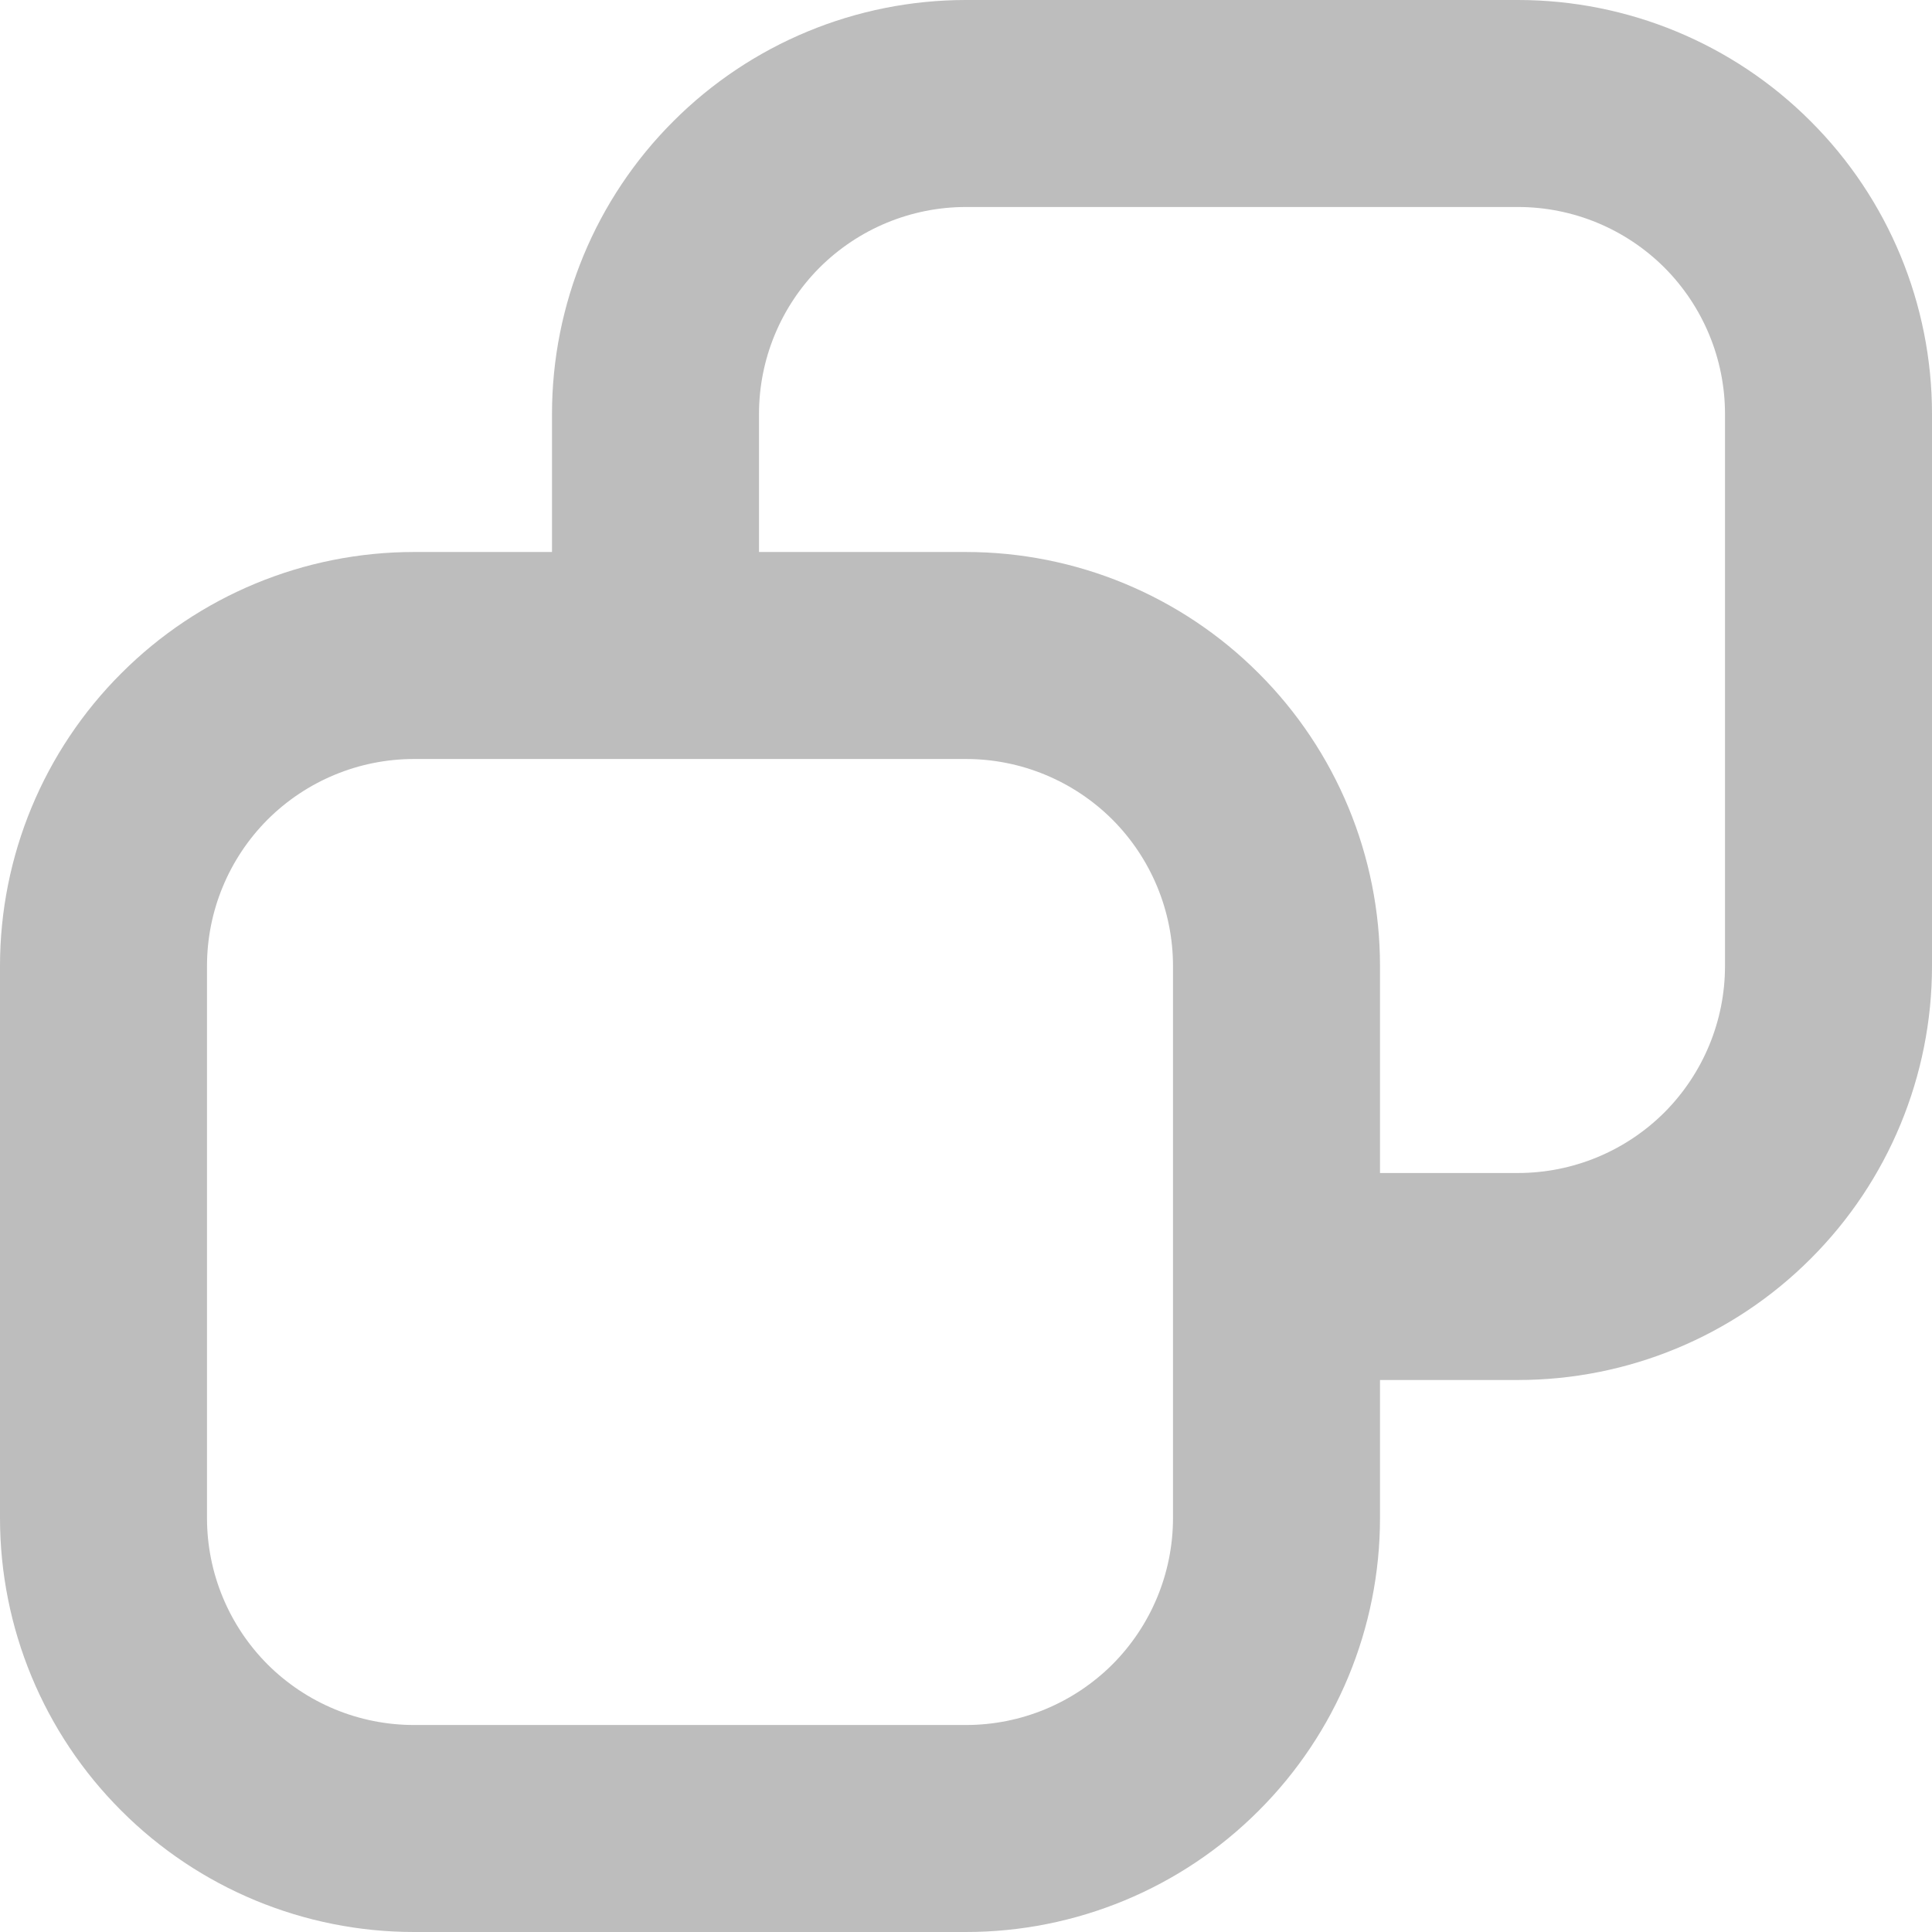 <svg width="14" height="14" viewBox="0 0 14 14" fill="none" xmlns="http://www.w3.org/2000/svg">
<path fill-rule="evenodd" clip-rule="evenodd" d="M11 1.5H7C6.602 1.5 6.221 1.658 5.939 1.939C5.658 2.221 5.5 2.602 5.5 3V4H7C7.796 4 8.559 4.316 9.121 4.879C9.684 5.441 10 6.204 10 7V8.5H11C11.398 8.5 11.779 8.342 12.061 8.061C12.342 7.779 12.5 7.398 12.5 7V3C12.5 2.602 12.342 2.221 12.061 1.939C11.779 1.658 11.398 1.5 11 1.5ZM10 10H11C11.796 10 12.559 9.684 13.121 9.121C13.684 8.559 14 7.796 14 7V3C14 2.204 13.684 1.441 13.121 0.879C12.559 0.316 11.796 0 11 0H7C6.204 0 5.441 0.316 4.879 0.879C4.316 1.441 4 2.204 4 3V4H3C2.204 4 1.441 4.316 0.879 4.879C0.316 5.441 0 6.204 0 7V11C0 11.796 0.316 12.559 0.879 13.121C1.441 13.684 2.204 14 3 14H7C7.796 14 8.559 13.684 9.121 13.121C9.684 12.559 10 11.796 10 11V10ZM3 5.5H7C7.398 5.5 7.779 5.658 8.061 5.939C8.342 6.221 8.5 6.602 8.5 7V11C8.5 11.398 8.342 11.779 8.061 12.061C7.779 12.342 7.398 12.5 7 12.5H3C2.602 12.5 2.221 12.342 1.939 12.061C1.658 11.779 1.5 11.398 1.5 11V7C1.5 6.602 1.658 6.221 1.939 5.939C2.221 5.658 2.602 5.5 3 5.5Z" fill="#222222" fill-opacity="0.3"/>
</svg>
